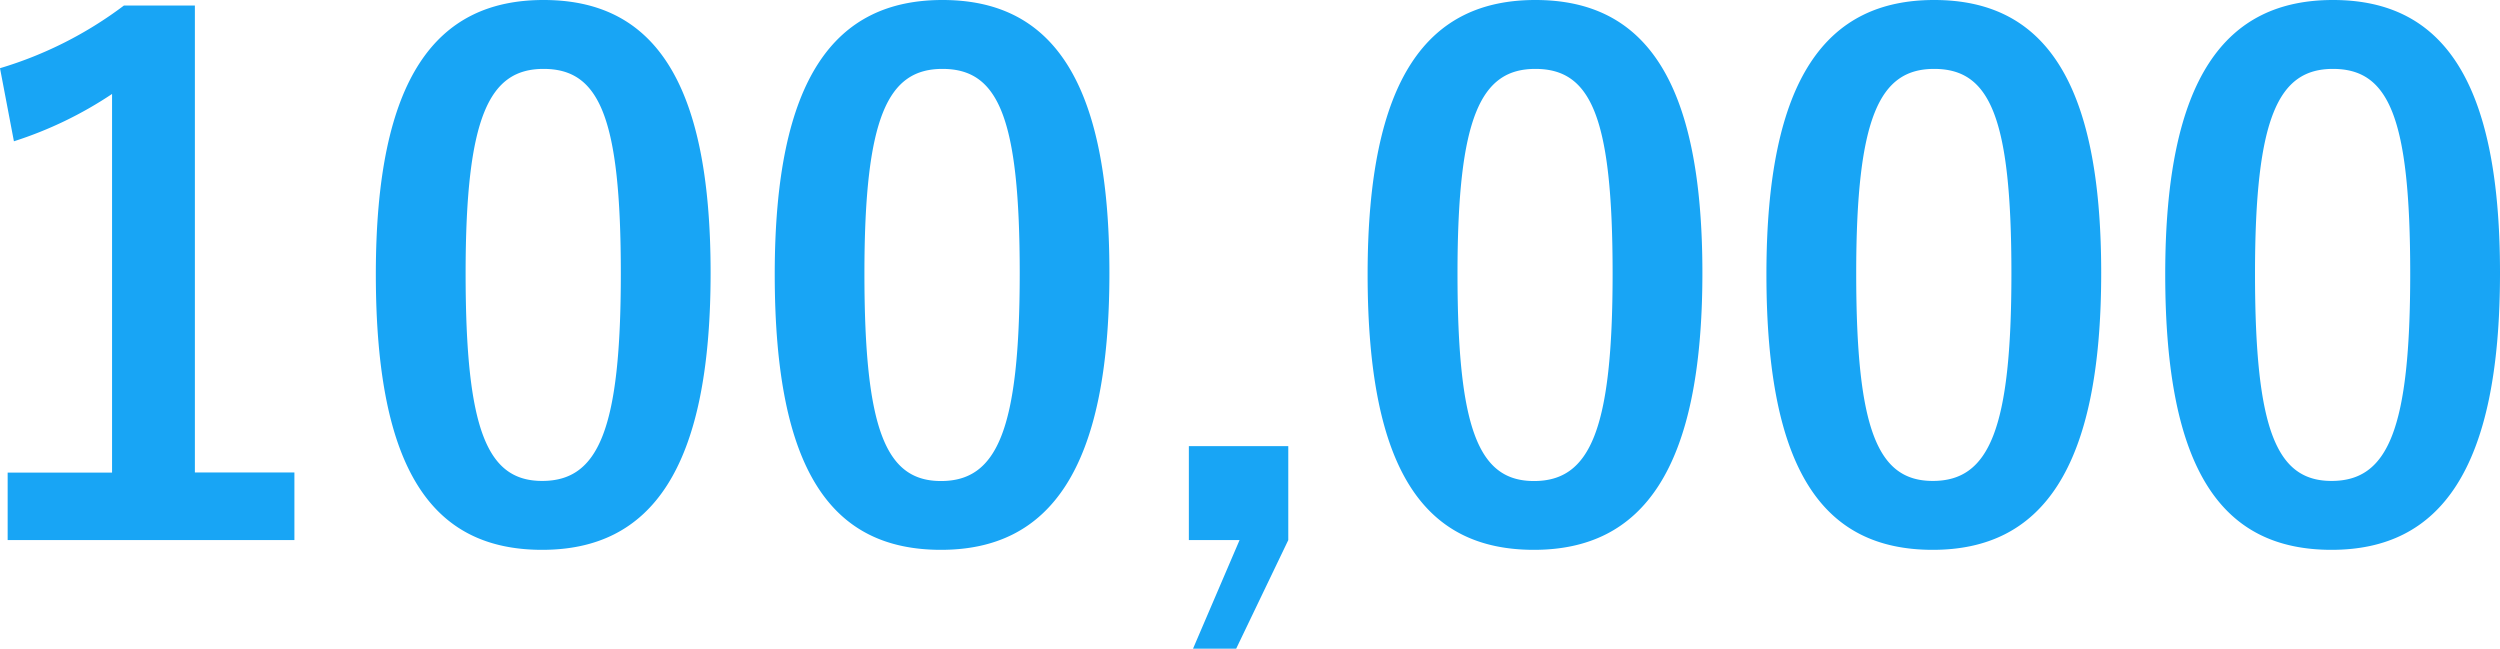 <svg xmlns="http://www.w3.org/2000/svg" width="125.72" height="32.619" viewBox="0 0 125.72 32.619">
  <path id="パス_705776" data-name="パス 705776" d="M-47.495-26.81h-3.57a19.726,19.726,0,0,1-6.23,3.15l.7,3.675a19.628,19.628,0,0,0,4.935-2.38v19.04h-5.25V.07h14.42v-3.4h-5.005Zm17.535-.28c-5.39,0-8.435,3.885-8.435,13.79S-35.525.56-30.03.56c5.46,0,8.47-4.025,8.47-13.93C-21.56-23.24-24.57-27.09-29.96-27.09Zm0,3.465c2.8,0,3.885,2.415,3.885,10.29,0,7.84-1.12,10.43-3.955,10.43-2.765,0-3.85-2.555-3.85-10.43C-33.88-21.245-32.69-23.625-29.96-23.625ZM-9.9-27.09c-5.39,0-8.435,3.885-8.435,13.79S-15.47.56-9.975.56c5.46,0,8.47-4.025,8.47-13.93C-1.5-23.24-4.515-27.09-9.9-27.09Zm0,3.465c2.8,0,3.885,2.415,3.885,10.29C-6.02-5.5-7.14-2.9-9.975-2.9c-2.765,0-3.85-2.555-3.85-10.43C-13.825-21.245-12.635-23.625-9.9-23.625ZM7.49-4.655h-5V.07H5.04L2.7,5.53h2.17L7.49.07ZM19.915-27.09c-5.39,0-8.435,3.885-8.435,13.79S14.35.56,19.845.56c5.46,0,8.47-4.025,8.47-13.93C28.315-23.24,25.305-27.09,19.915-27.09Zm0,3.465c2.8,0,3.885,2.415,3.885,10.29C23.8-5.5,22.68-2.9,19.845-2.9,17.08-2.9,16-5.46,16-13.335,16-21.245,17.185-23.625,19.915-23.625ZM39.97-27.09c-5.39,0-8.435,3.885-8.435,13.79S34.405.56,39.9.56c5.46,0,8.47-4.025,8.47-13.93C48.37-23.24,45.36-27.09,39.97-27.09Zm0,3.465c2.8,0,3.885,2.415,3.885,10.29,0,7.84-1.12,10.43-3.955,10.43-2.765,0-3.85-2.555-3.85-10.43C36.05-21.245,37.24-23.625,39.97-23.625ZM60.025-27.09c-5.39,0-8.435,3.885-8.435,13.79S54.46.56,59.955.56c5.46,0,8.47-4.025,8.47-13.93C68.425-23.24,65.415-27.09,60.025-27.09Zm0,3.465c2.8,0,3.885,2.415,3.885,10.29,0,7.84-1.12,10.43-3.955,10.43-2.765,0-3.85-2.555-3.85-10.43C56.105-21.245,57.3-23.625,60.025-23.625Z" transform="translate(57.295 27.09)" fill="#18a5f5"/>
</svg>
